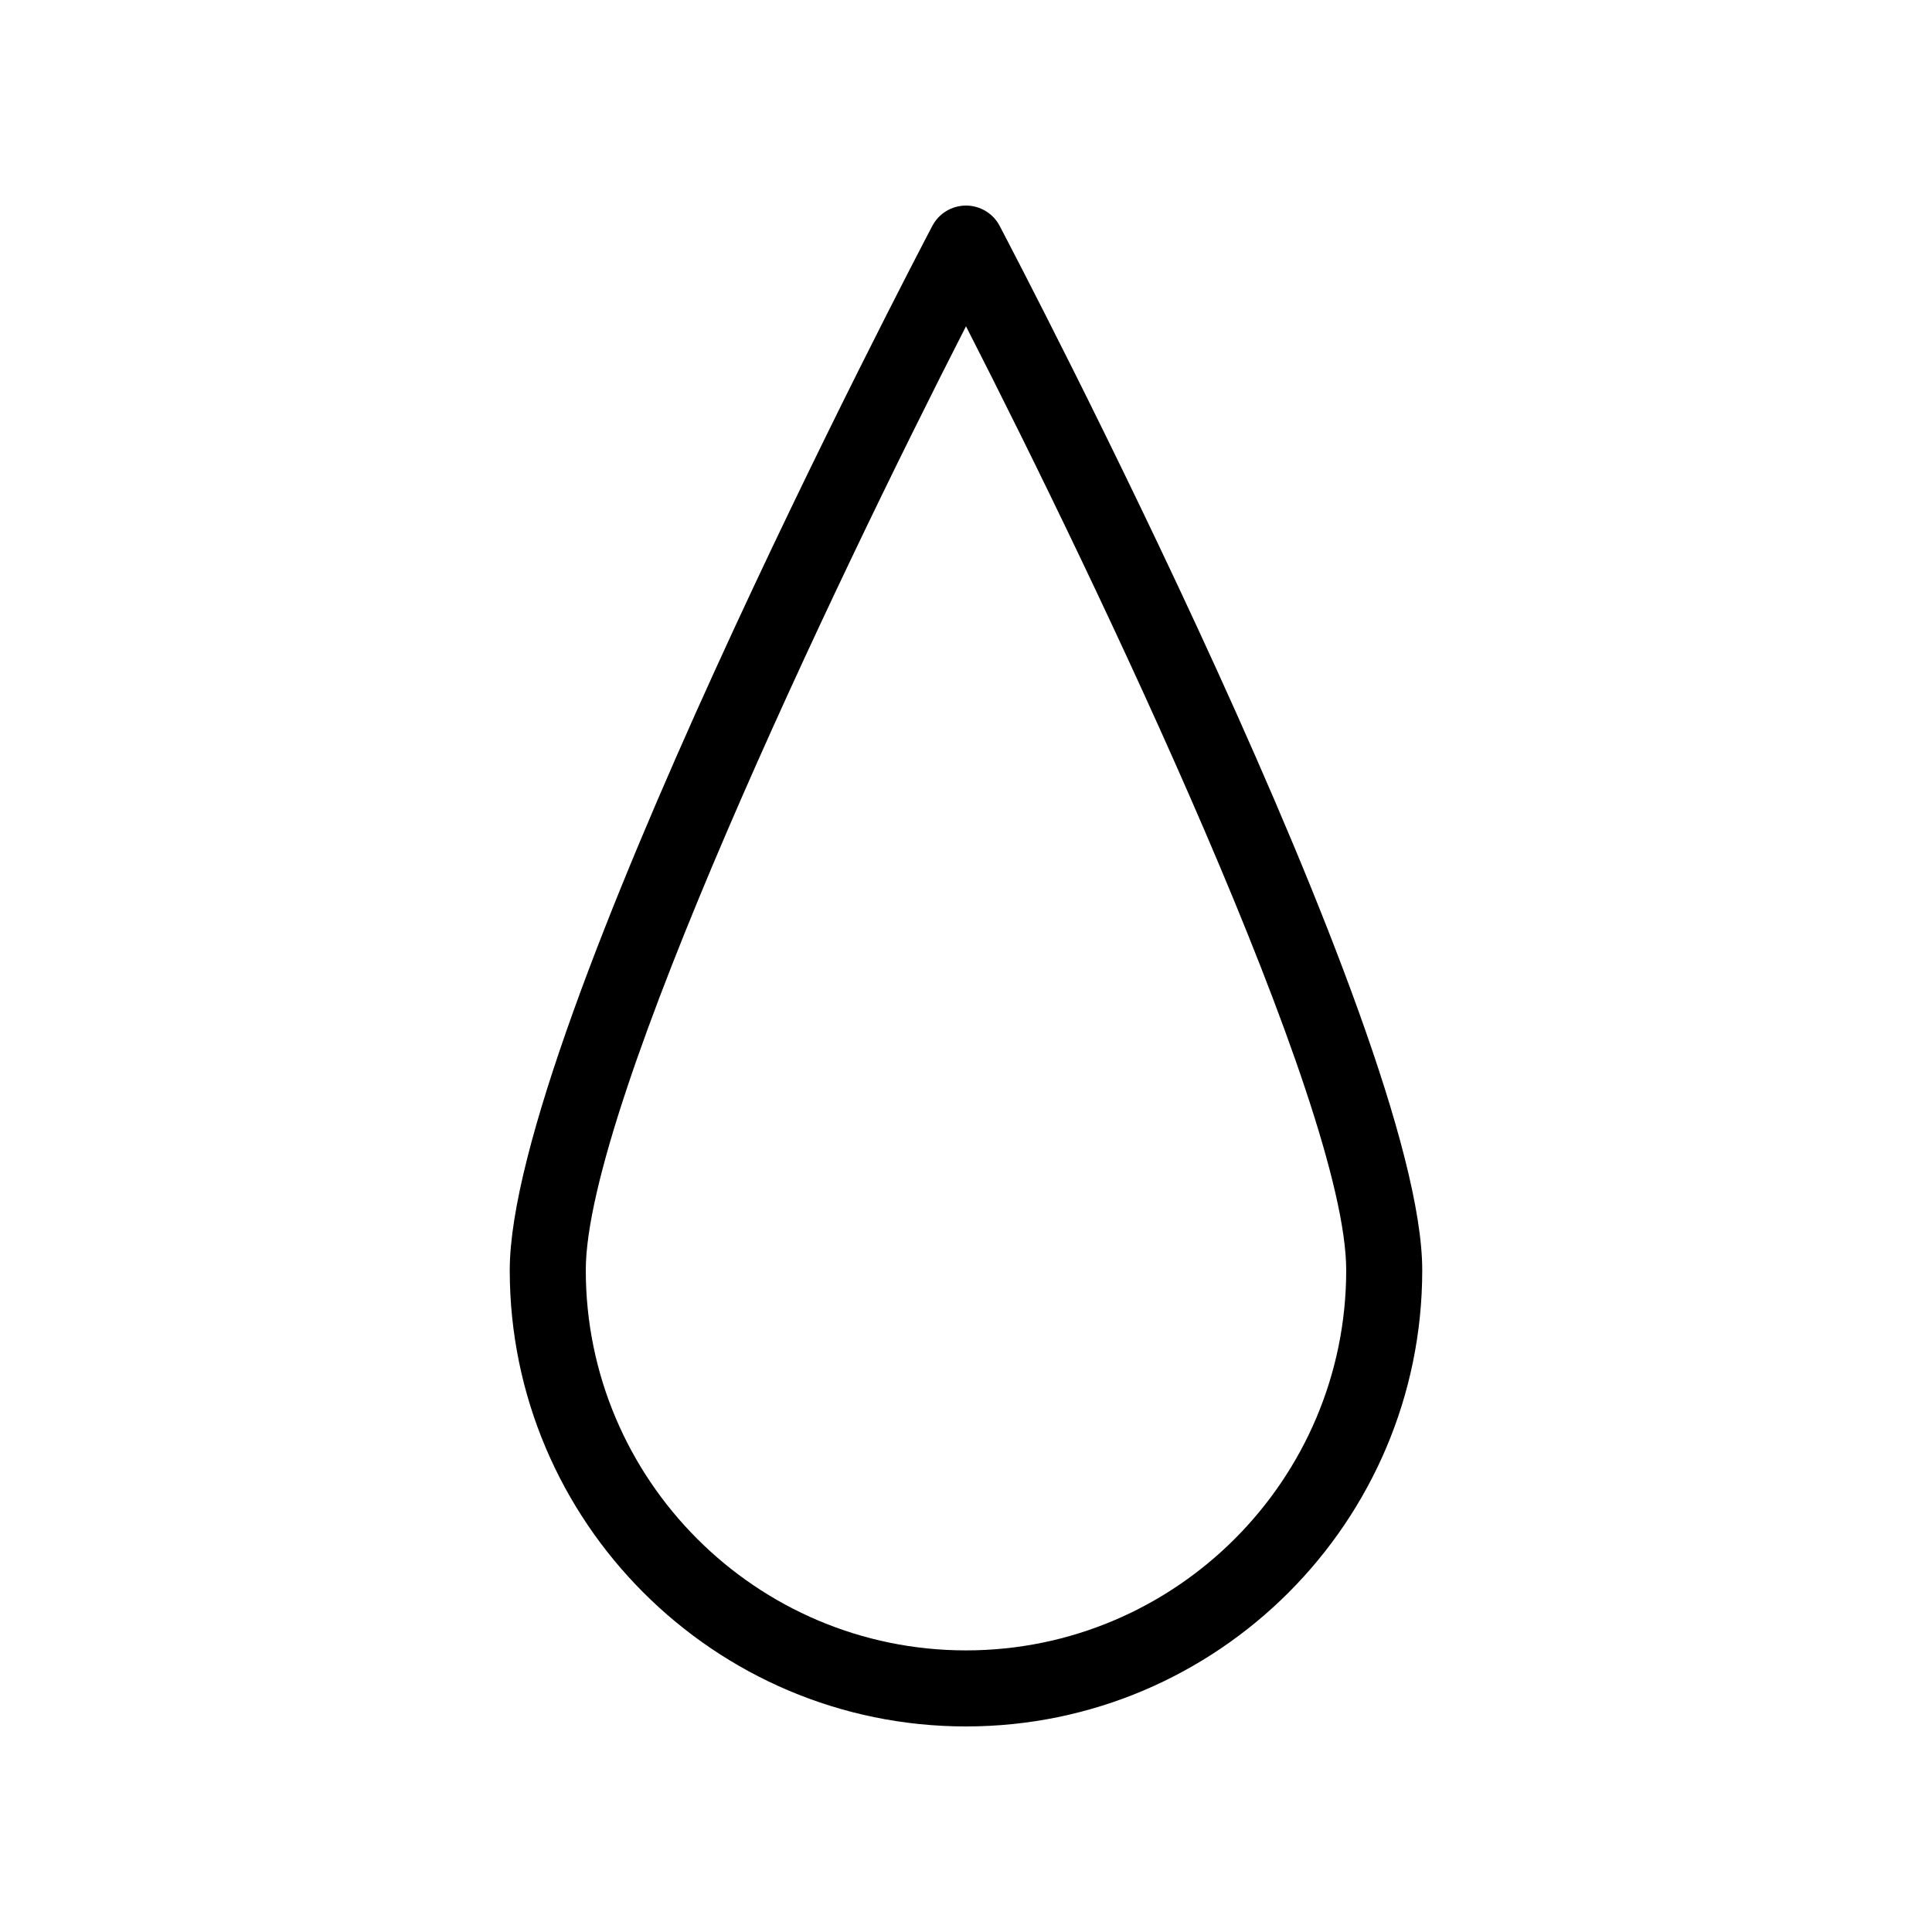 <?xml version="1.0" encoding="UTF-8"?>
<!-- Uploaded to: SVG Repo, www.svgrepo.com, Generator: SVG Repo Mixer Tools -->
<svg fill="#000000" width="800px" height="800px" version="1.1" viewBox="144 144 512 512" xmlns="http://www.w3.org/2000/svg">
 <path d="m408.92 203.86c-1.742-3.309-5.18-5.383-8.922-5.383s-7.18 2.074-8.922 5.387c-4.57 8.699-111.99 213.77-111.99 276.75 0 66.676 54.238 120.91 120.91 120.91s120.91-54.238 120.91-120.91c0-62.977-107.42-268.05-111.99-276.75zm-8.922 377.51c-55.559 0-100.76-45.203-100.76-100.76 0-44.004 66.078-182.32 100.76-250.14 34.68 67.824 100.76 206.13 100.76 250.14 0 55.559-45.203 100.76-100.76 100.76z"/>
</svg>
